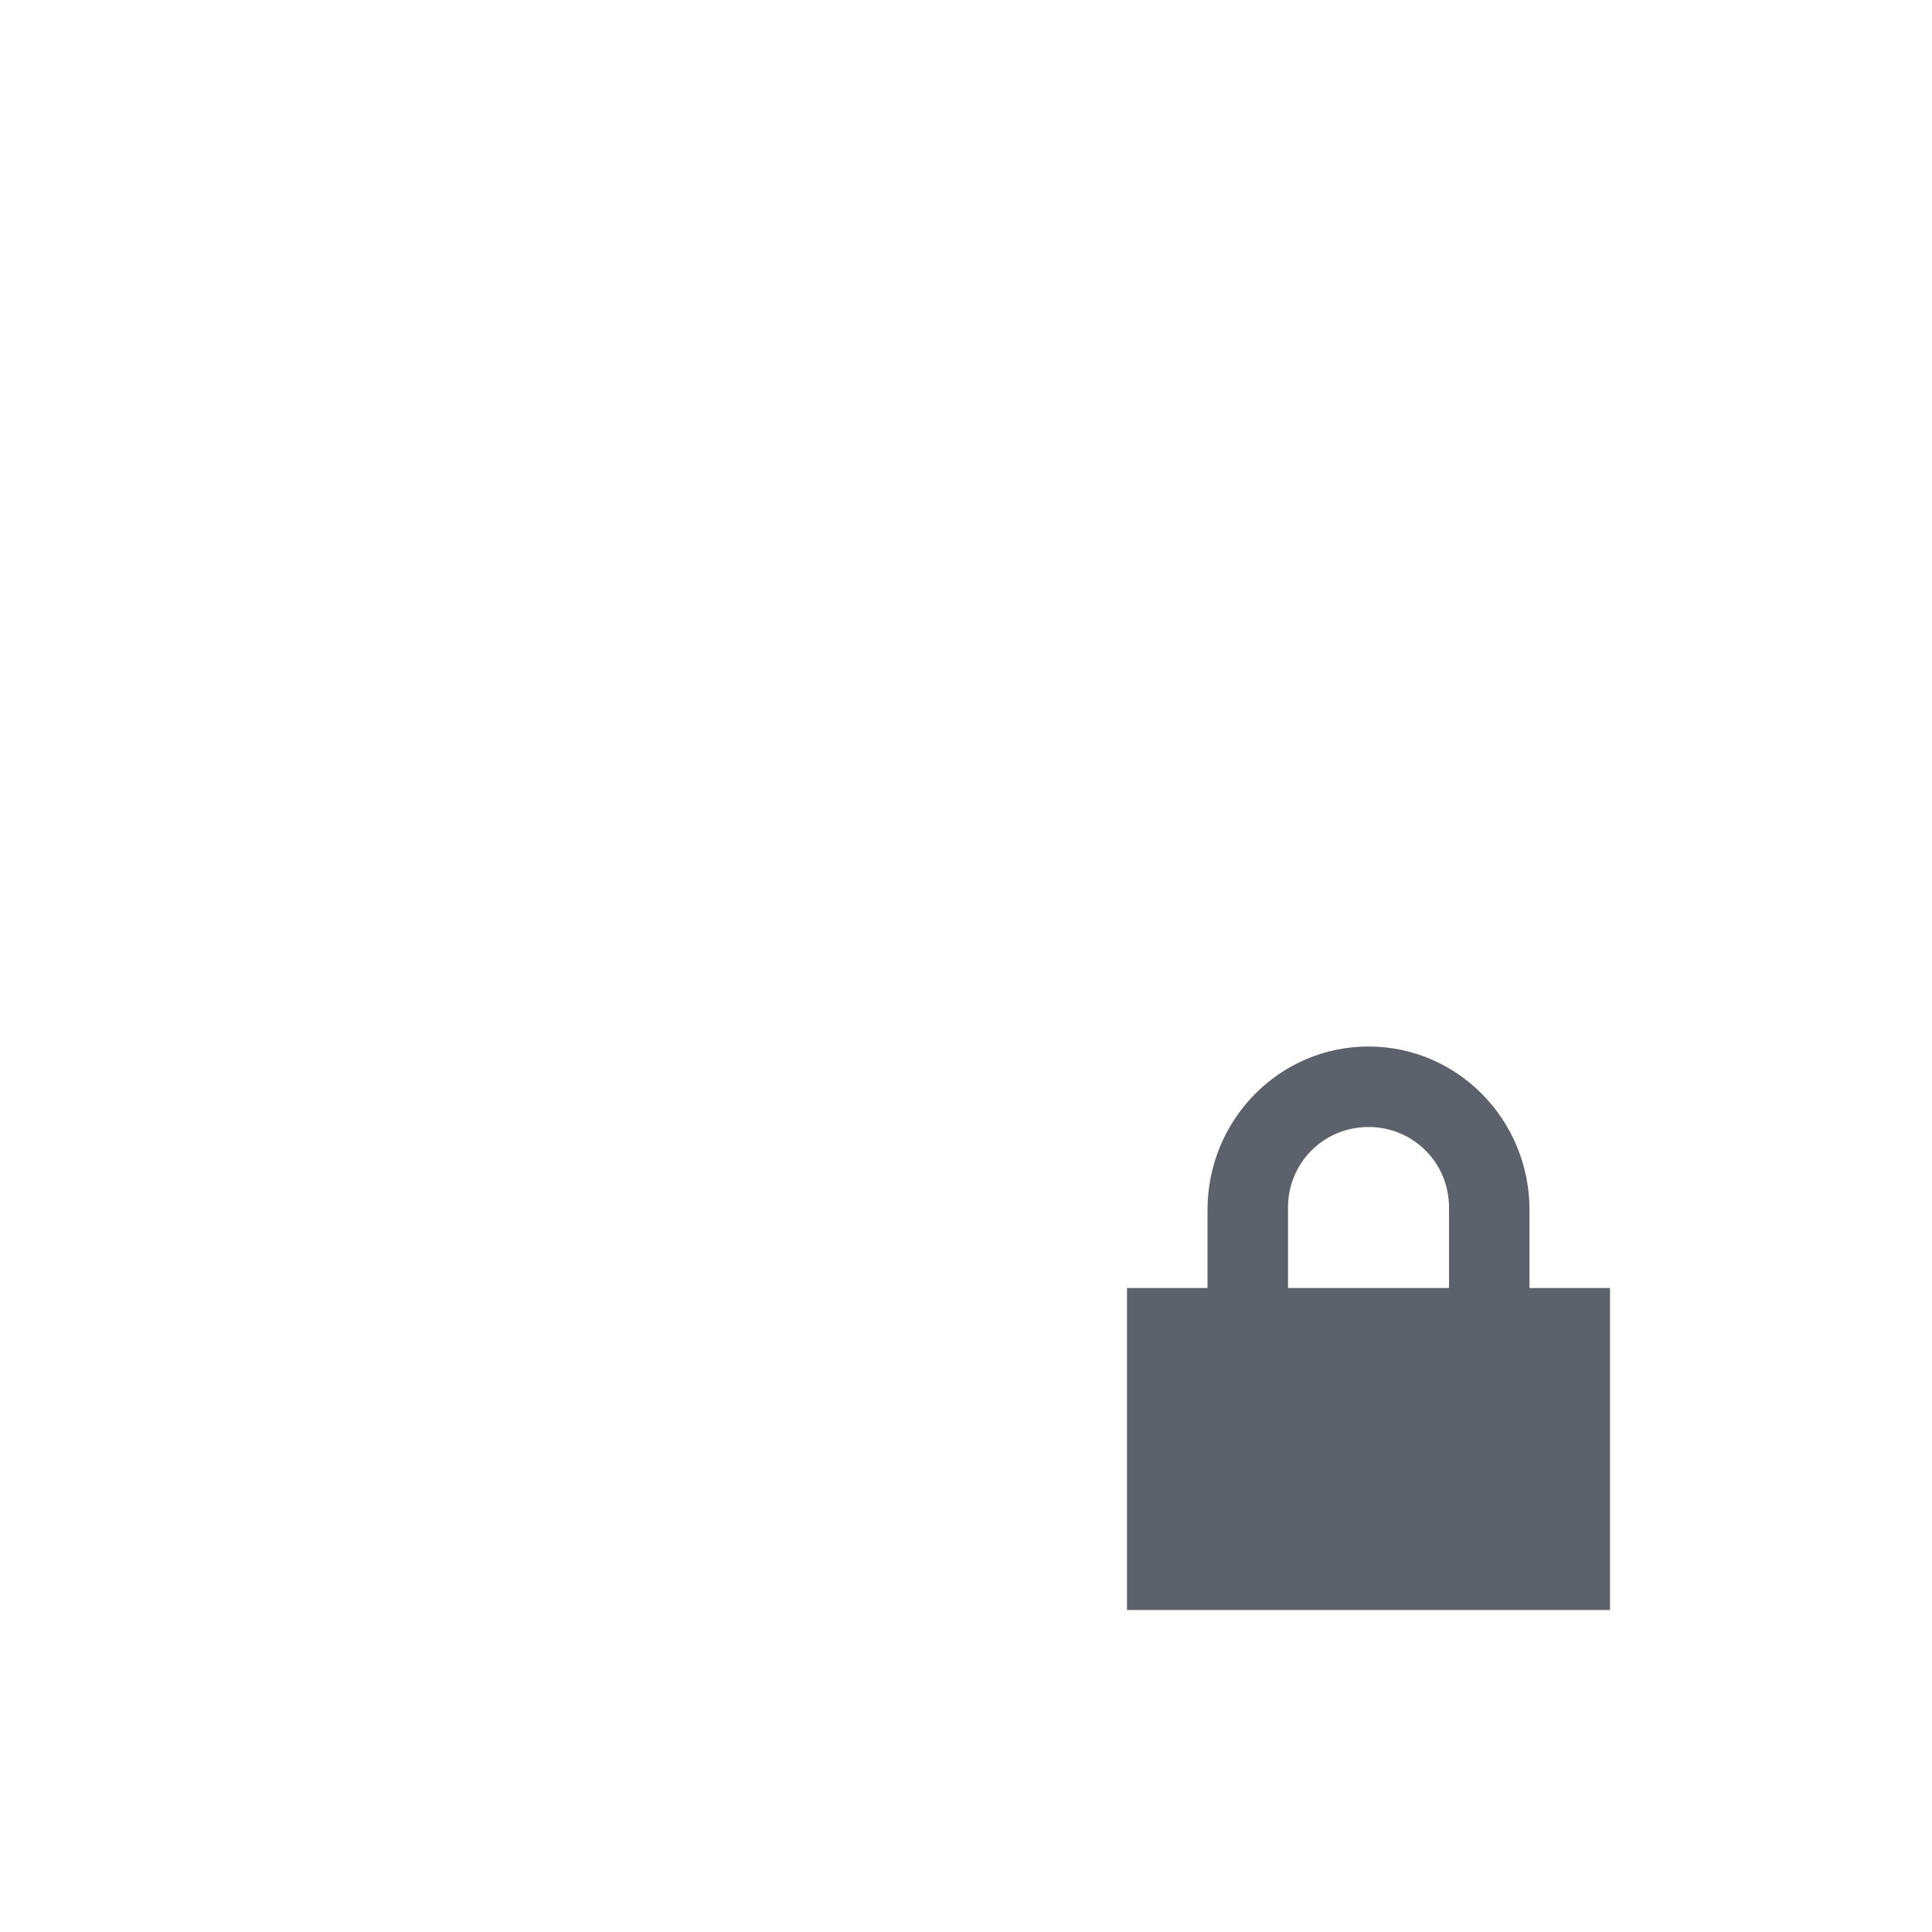 <svg xmlns="http://www.w3.org/2000/svg" width="24" height="24" version="1.1">
 <g transform="translate(-152 -572.36)">
  <path style="fill:#5c616c" d="m169 585.36c-1.108 0-2 0.911-2 2.031v0.969h-1v4h6v-4h-1v-0.969c0-1.12-0.892-2.031-2-2.031zm0 1c0.554 0 1 0.442 1 1v1h-2v-1c0-0.558 0.446-1 1-1z"/>
 </g>
</svg>
